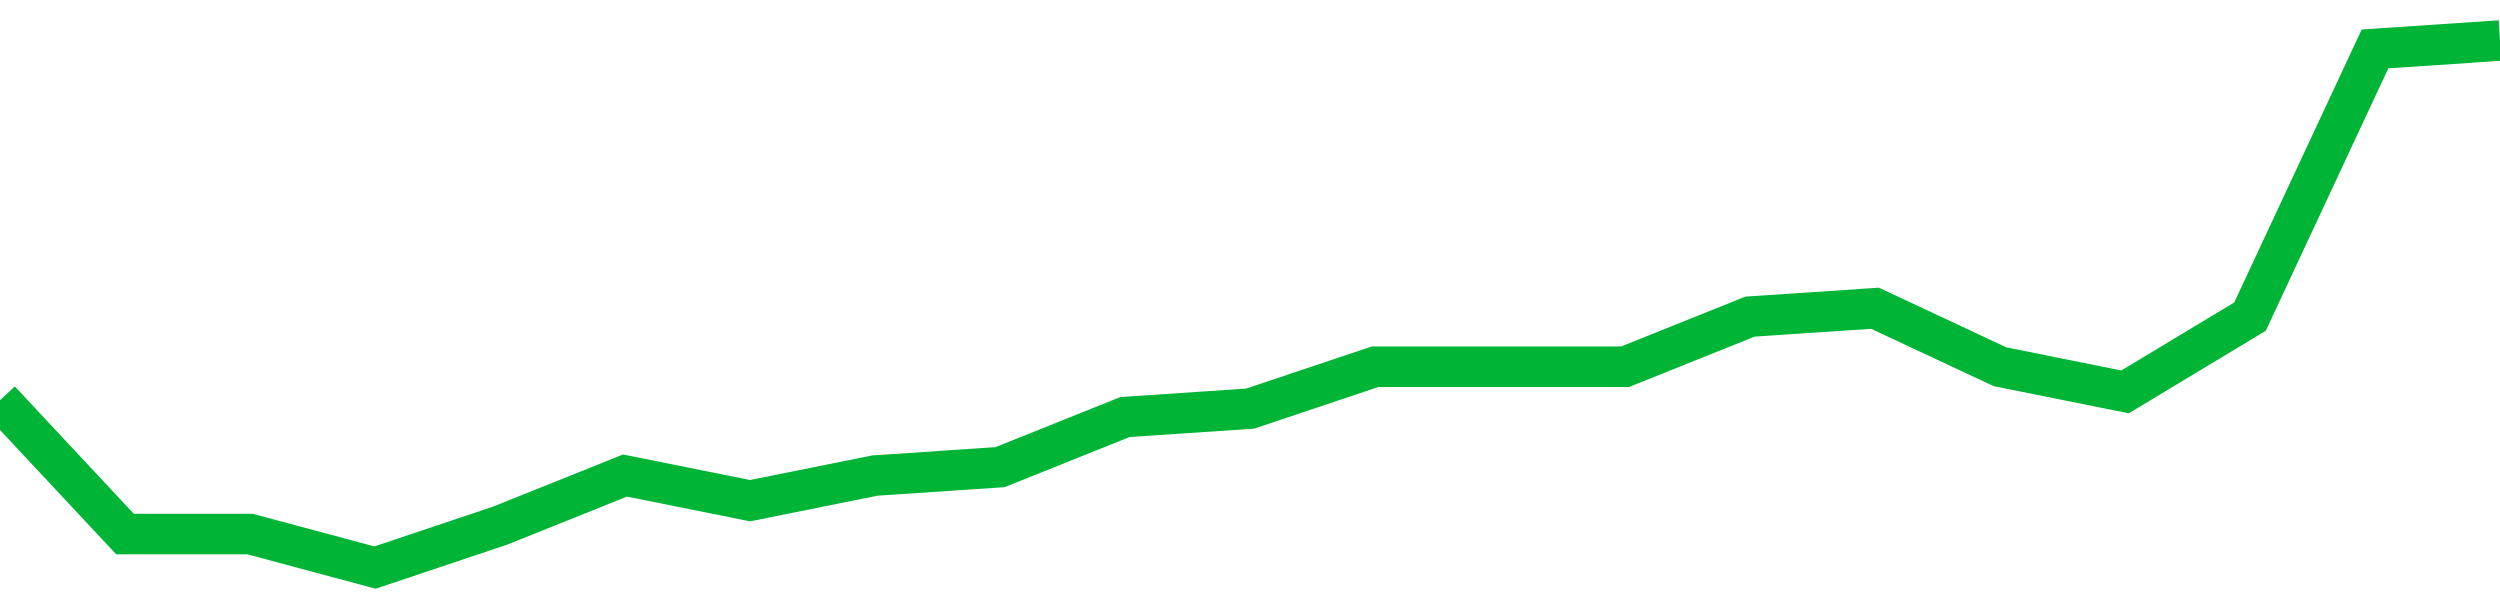<!-- Generated with https://github.com/jxxe/sparkline/ --><svg viewBox="0 0 185 45" class="sparkline" xmlns="http://www.w3.org/2000/svg"><path class="sparkline--fill" d="M 0 29.62 L 0 29.62 L 9.25 39.52 L 18.5 39.52 L 27.75 42 L 37 38.9 L 46.25 35.19 L 55.5 37.05 L 64.75 35.19 L 74 34.57 L 83.25 30.86 L 92.5 30.24 L 101.75 27.14 L 111 27.14 L 120.25 27.14 L 129.5 23.43 L 138.75 22.81 L 148 27.14 L 157.25 29 L 166.5 23.43 L 175.75 3.62 L 185 3 V 45 L 0 45 Z" stroke="none" fill="none" ></path><path class="sparkline--line" d="M 0 29.62 L 0 29.62 L 9.25 39.52 L 18.5 39.52 L 27.75 42 L 37 38.9 L 46.25 35.19 L 55.5 37.05 L 64.75 35.19 L 74 34.57 L 83.25 30.86 L 92.5 30.24 L 101.75 27.14 L 111 27.14 L 120.25 27.14 L 129.5 23.43 L 138.75 22.81 L 148 27.14 L 157.25 29 L 166.5 23.43 L 175.75 3.62 L 185 3" fill="none" stroke-width="3" stroke="#00B436" ></path></svg>